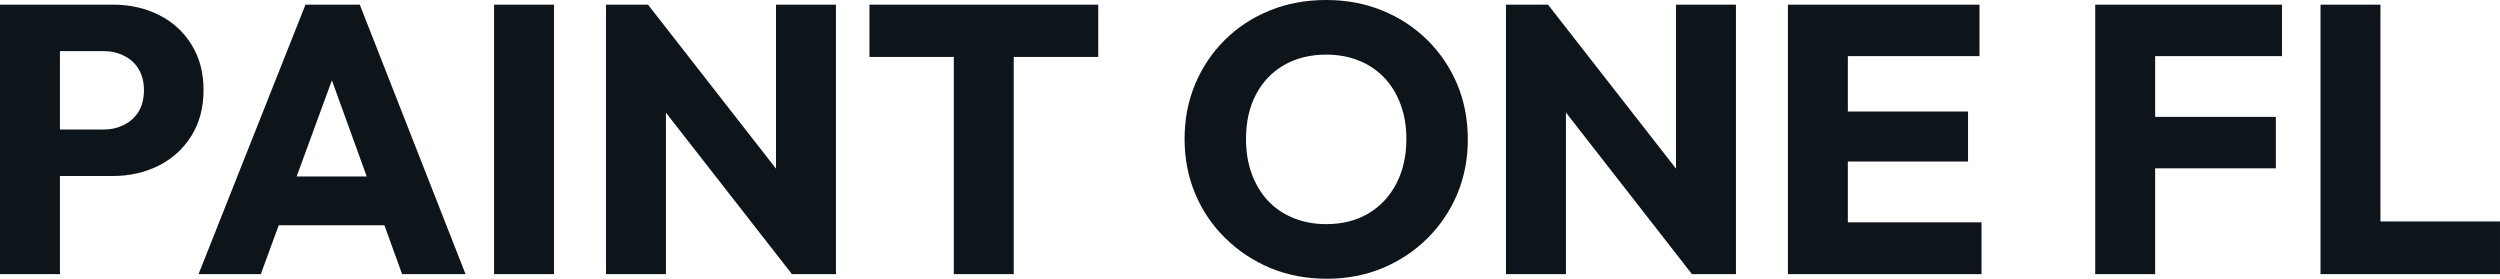 <svg fill="#0d141a" viewBox="0 0 150.581 16.79" height="100%" width="100%" xmlns="http://www.w3.org/2000/svg"><path preserveAspectRatio="none" d="M6.79 10.60L2.76 10.60L2.76 7.80L6.26 7.80Q6.92 7.80 7.47 7.52Q8.03 7.24 8.35 6.72Q8.67 6.19 8.67 5.43L8.67 5.43Q8.67 4.69 8.35 4.16Q8.03 3.63 7.47 3.36Q6.92 3.08 6.26 3.08L6.26 3.08L2.76 3.08L2.76 0.28L6.79 0.28Q8.33 0.28 9.57 0.90Q10.81 1.52 11.53 2.68Q12.26 3.84 12.26 5.43L12.26 5.43Q12.26 7.01 11.53 8.18Q10.81 9.34 9.57 9.97Q8.33 10.60 6.79 10.60L6.79 10.60ZM3.61 16.51L0 16.51L0 0.28L3.61 0.28L3.61 16.51ZM15.71 16.51L11.96 16.51L18.40 0.28L21.67 0.28L28.04 16.51L24.22 16.51L19.34 3.04L20.65 3.04L15.71 16.51ZM24.47 13.57L15.62 13.57L15.62 10.63L24.47 10.63L24.47 13.57ZM33.37 16.51L29.76 16.51L29.76 0.28L33.37 0.28L33.37 16.51ZM40.11 16.51L36.50 16.51L36.50 0.28L39.03 0.28L40.11 3.52L40.11 16.51ZM48.60 12.54L47.70 16.51L38.13 4.25L39.03 0.28L48.60 12.54ZM50.35 16.51L47.70 16.51L46.74 13.27L46.74 0.28L50.35 0.28L50.35 16.51ZM61.06 16.51L57.45 16.51L57.45 0.51L61.06 0.51L61.06 16.51ZM66.15 3.43L52.37 3.43L52.37 0.28L66.15 0.28L66.15 3.43ZM79.93 16.79L79.93 16.79Q78.09 16.79 76.53 16.15Q74.98 15.50 73.81 14.35Q72.63 13.20 71.99 11.67Q71.35 10.14 71.35 8.37L71.35 8.37Q71.35 6.58 71.99 5.06Q72.63 3.54 73.78 2.40Q74.93 1.26 76.49 0.63Q78.04 0 79.88 0L79.88 0Q81.70 0 83.25 0.63Q84.80 1.26 85.96 2.40Q87.12 3.54 87.77 5.07Q88.41 6.60 88.41 8.39L88.41 8.39Q88.41 10.17 87.77 11.70Q87.12 13.22 85.97 14.36Q84.82 15.50 83.27 16.15Q81.72 16.79 79.93 16.79ZM79.88 13.50L79.88 13.50Q81.33 13.50 82.42 12.86Q83.51 12.21 84.11 11.05Q84.71 9.89 84.71 8.37L84.71 8.37Q84.71 7.22 84.36 6.29Q84.02 5.36 83.38 4.68Q82.73 4.00 81.85 3.65Q80.96 3.29 79.88 3.29L79.88 3.29Q78.43 3.29 77.34 3.92Q76.25 4.55 75.65 5.69Q75.05 6.83 75.05 8.37L75.05 8.37Q75.05 9.52 75.39 10.46Q75.74 11.41 76.37 12.09Q77.00 12.76 77.90 13.13Q78.80 13.50 79.88 13.50ZM94.32 16.51L90.71 16.51L90.71 0.28L93.24 0.28L94.32 3.52L94.32 16.51ZM102.81 12.54L101.91 16.51L92.35 4.25L93.24 0.28L102.81 12.54ZM104.56 16.51L101.91 16.51L100.95 13.27L100.95 0.28L104.56 0.28L104.56 16.51ZM111.30 16.51L107.69 16.51L107.69 0.28L111.30 0.28L111.30 16.51ZM119.35 16.51L110.45 16.51L110.45 13.39L119.35 13.39L119.35 16.51ZM118.54 9.73L110.45 9.73L110.45 6.72L118.54 6.72L118.54 9.73ZM119.23 3.38L110.45 3.38L110.45 0.28L119.23 0.28L119.23 3.38ZM129.81 16.51L126.20 16.51L126.20 0.28L129.81 0.28L129.81 16.51ZM137.08 10.14L128.96 10.14L128.96 7.04L137.08 7.04L137.08 10.14ZM137.45 3.38L128.96 3.38L128.96 0.28L137.45 0.28L137.45 3.38ZM143.38 16.51L139.77 16.51L139.77 0.28L143.38 0.28L143.38 16.51ZM150.58 16.51L142.55 16.51L142.55 13.34L150.58 13.34L150.58 16.51Z"></path></svg>